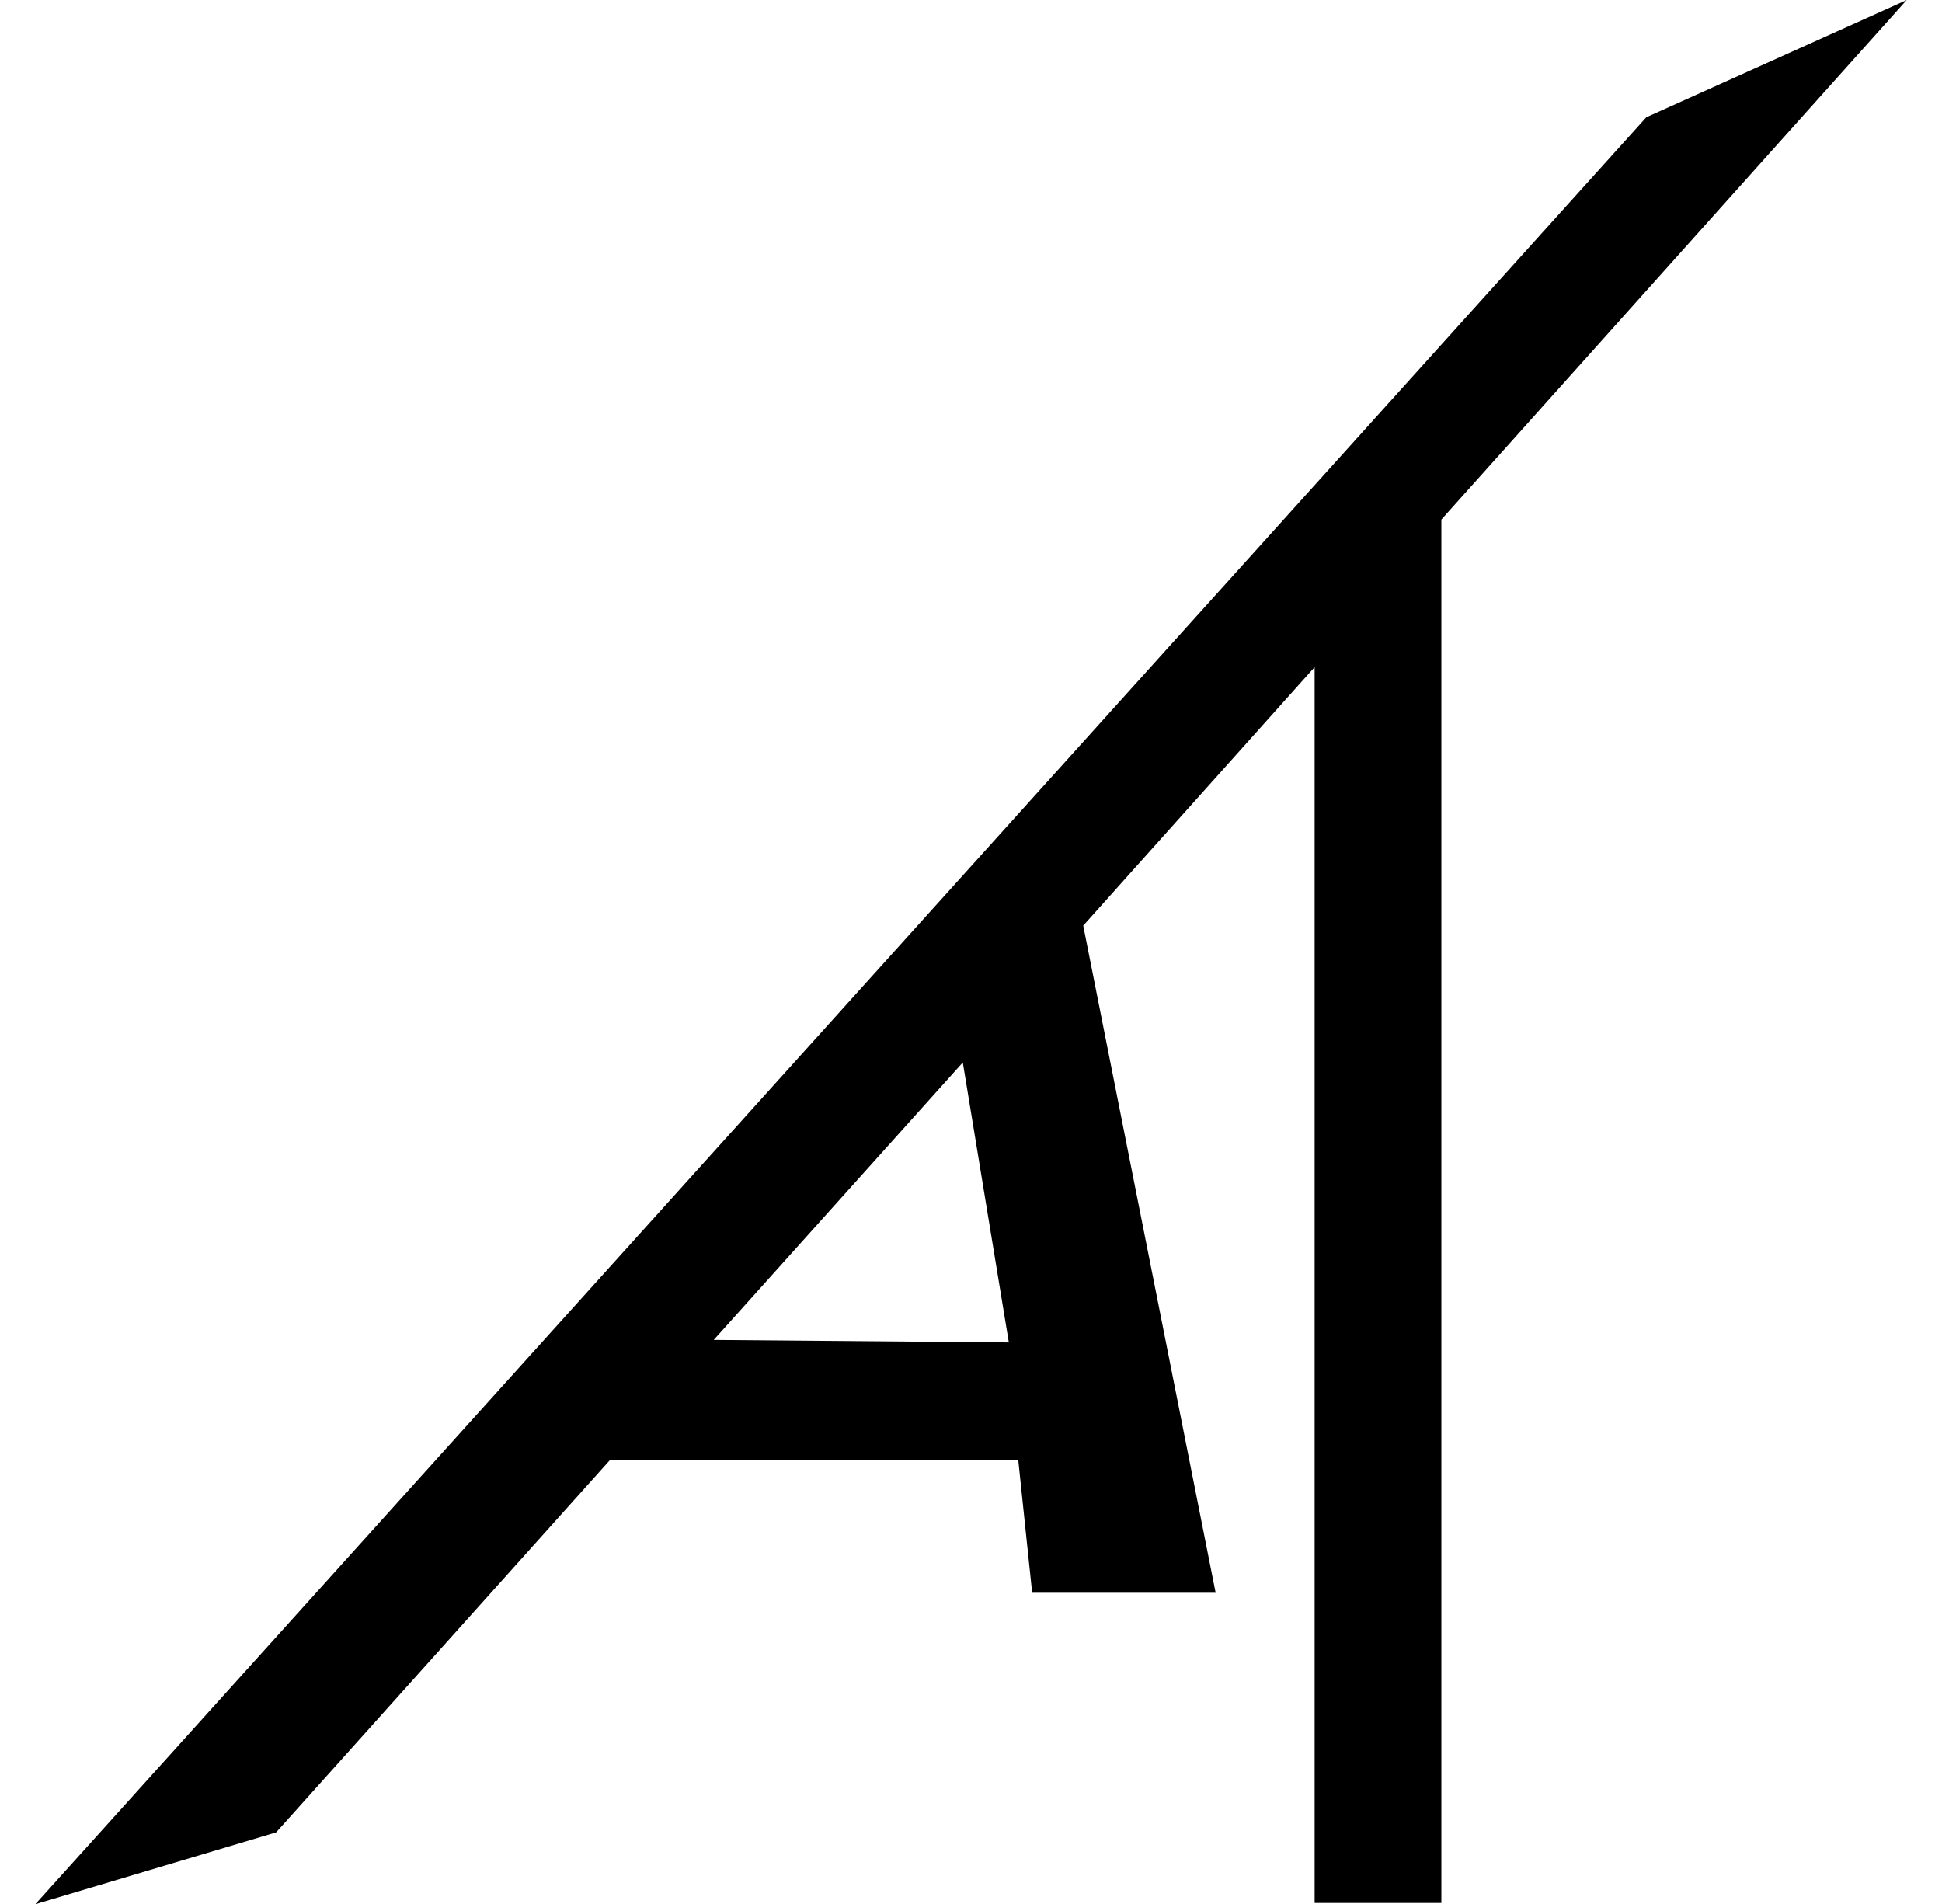 <?xml version="1.0" encoding="utf-8"?>
<!-- Generator: Adobe Illustrator 19.0.0, SVG Export Plug-In . SVG Version: 6.00 Build 0)  -->
<svg version="1.1" id="图层_1" xmlns="http://www.w3.org/2000/svg" xmlns:xlink="http://www.w3.org/1999/xlink" x="0px" y="0px"
	 width="308px" height="302px" viewBox="2192 157 308 302" style="enable-background:new 2192 157 308 302;" xml:space="preserve">
<g>
	<path d="M2453.1,175.6L2197.6,459l38.2-11.4l52.9-59h64.8l2.2,21h29.1l-21-105.8l36.7-41v196h20.1V239.4l73.8-82.4L2453.1,175.6
		L2453.1,175.6z M2305.2,369.5l39.5-44l7.3,44.4L2305.2,369.5z"/>
</g>
</svg>
